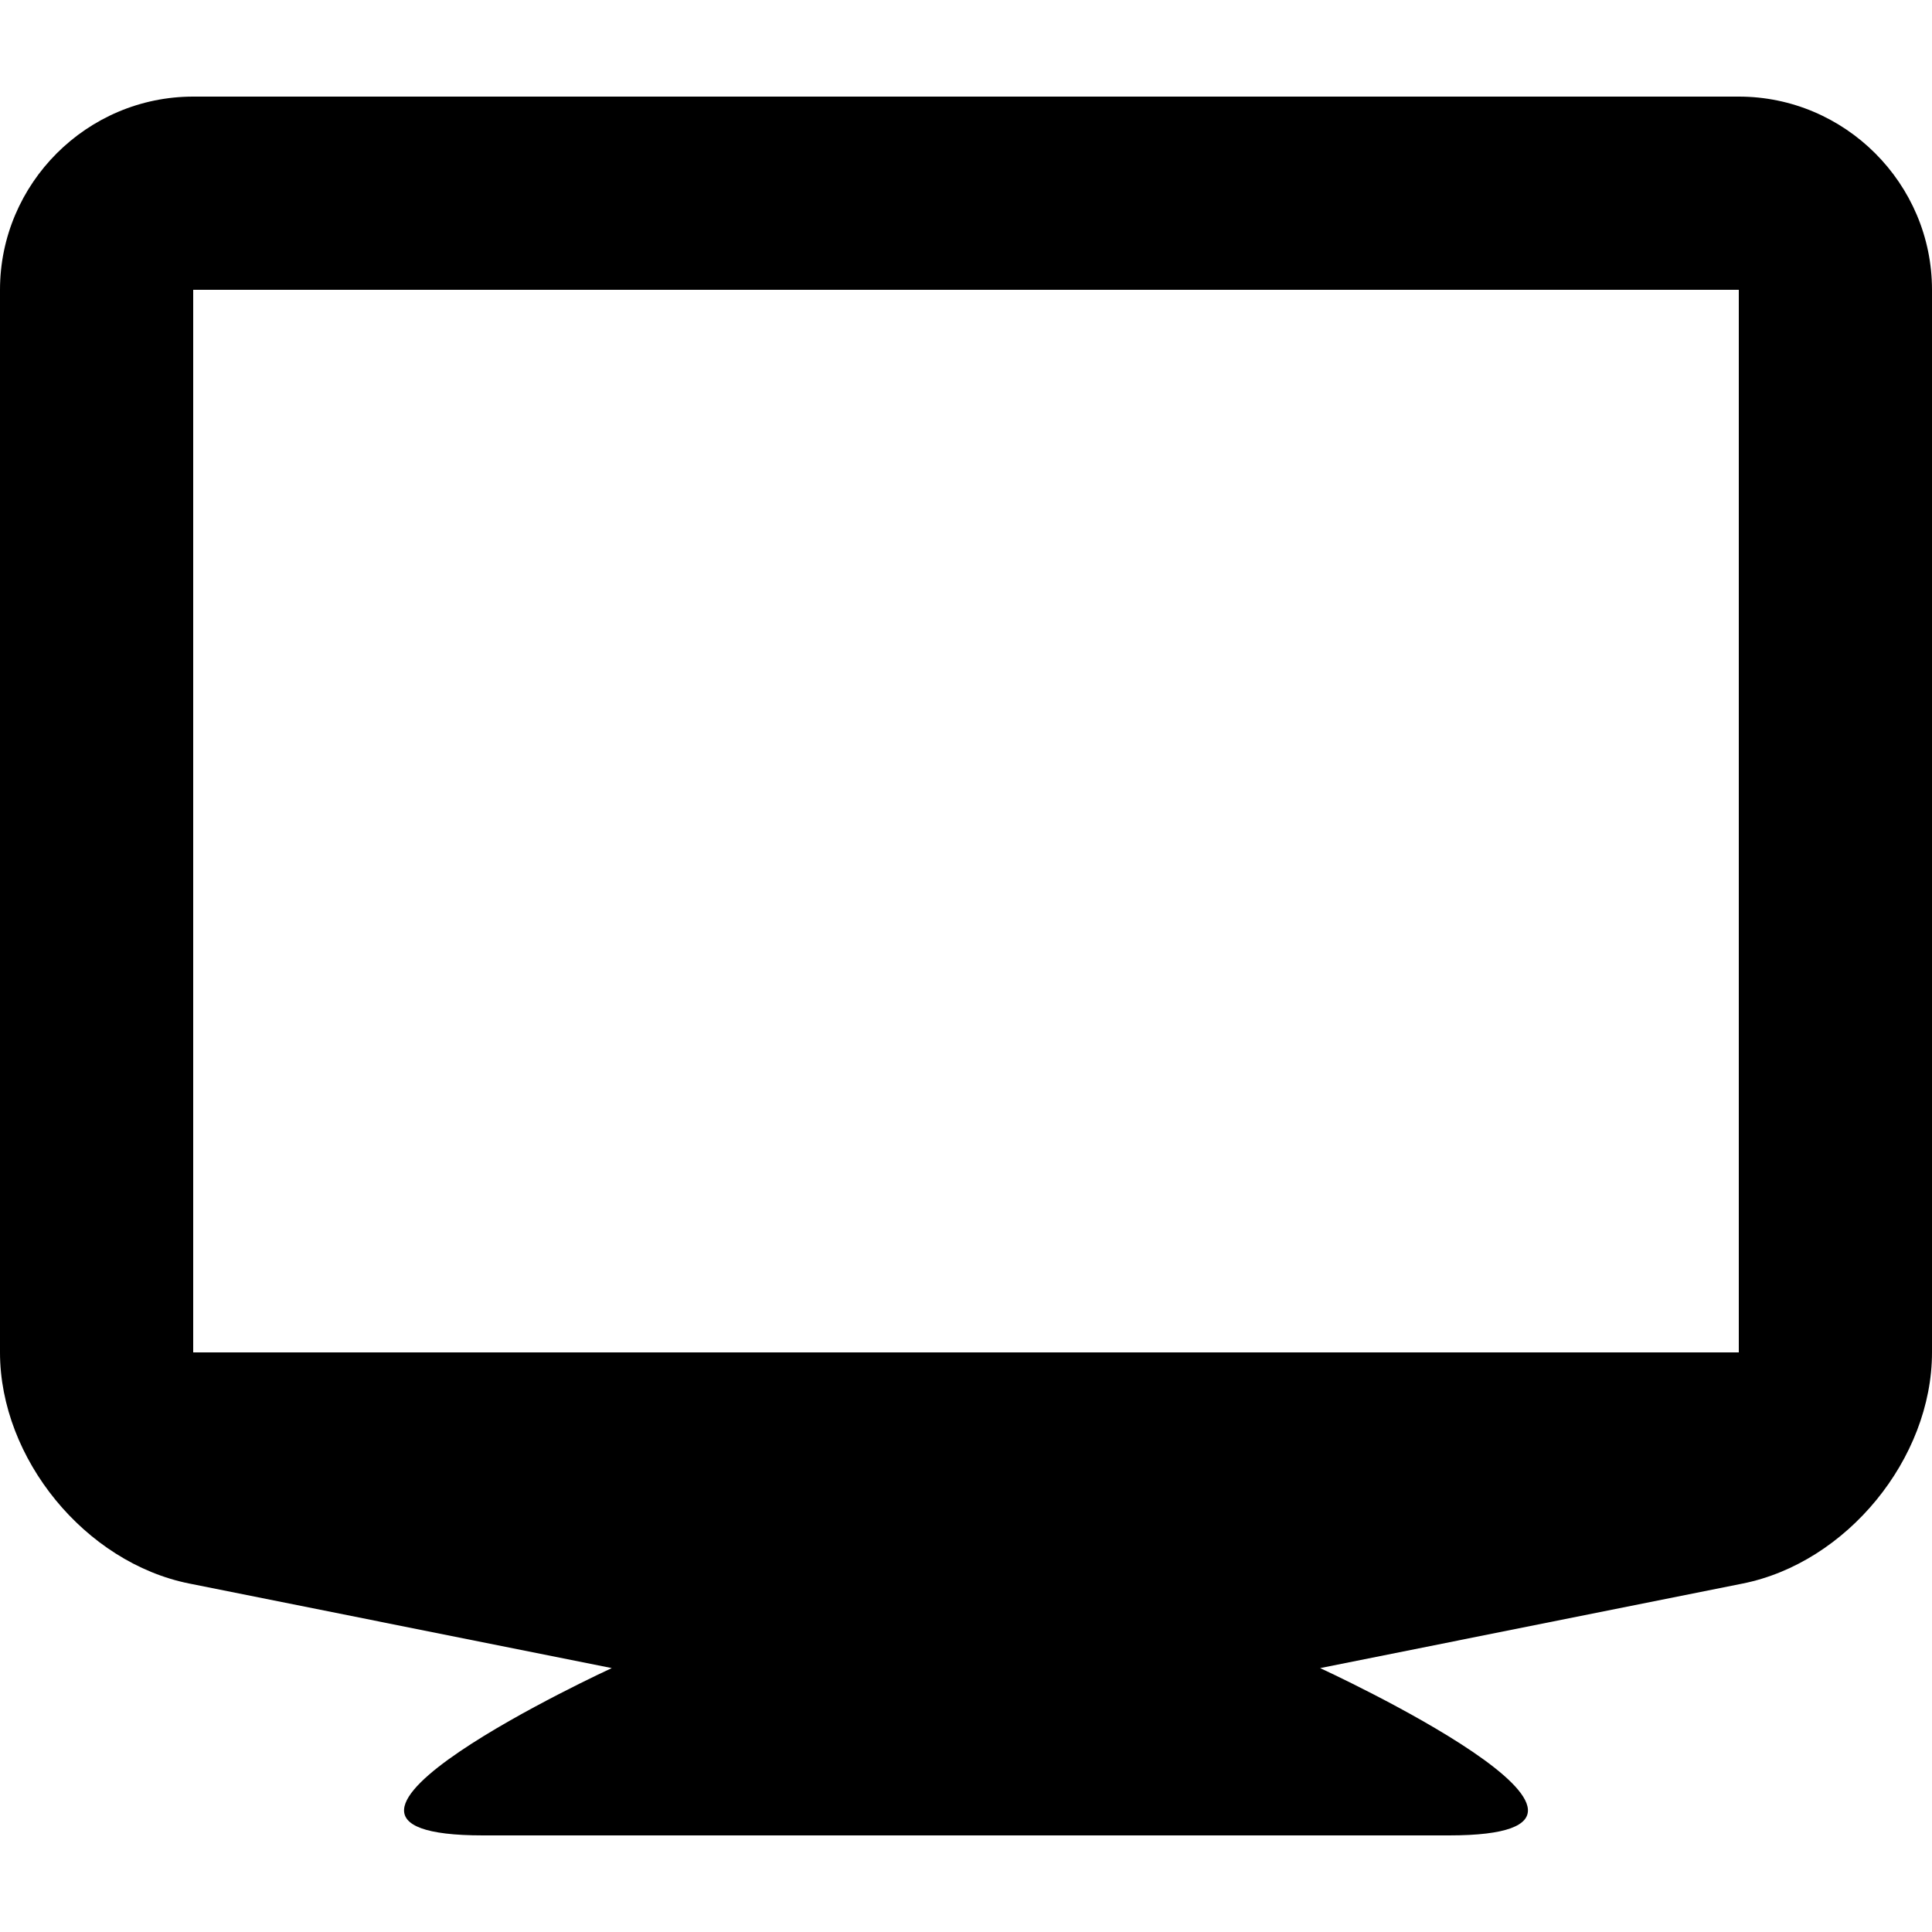 <svg xmlns="http://www.w3.org/2000/svg" width="20" height="20" viewBox="0 0 20 20" class="icon"><path fill="currentColor" d="M18 1H2C.899 1 0 1.9 0 3v11c0 1.1.882 2.178 1.961 2.393l4.372.875S2.57 19 5 19h10c2.43 0-1.334-1.732-1.334-1.732l4.373-.875C19.117 16.178 20 15.1 20 14V3c0-1.1-.9-2-2-2zm0 13H2V3h16v11z"/></svg>